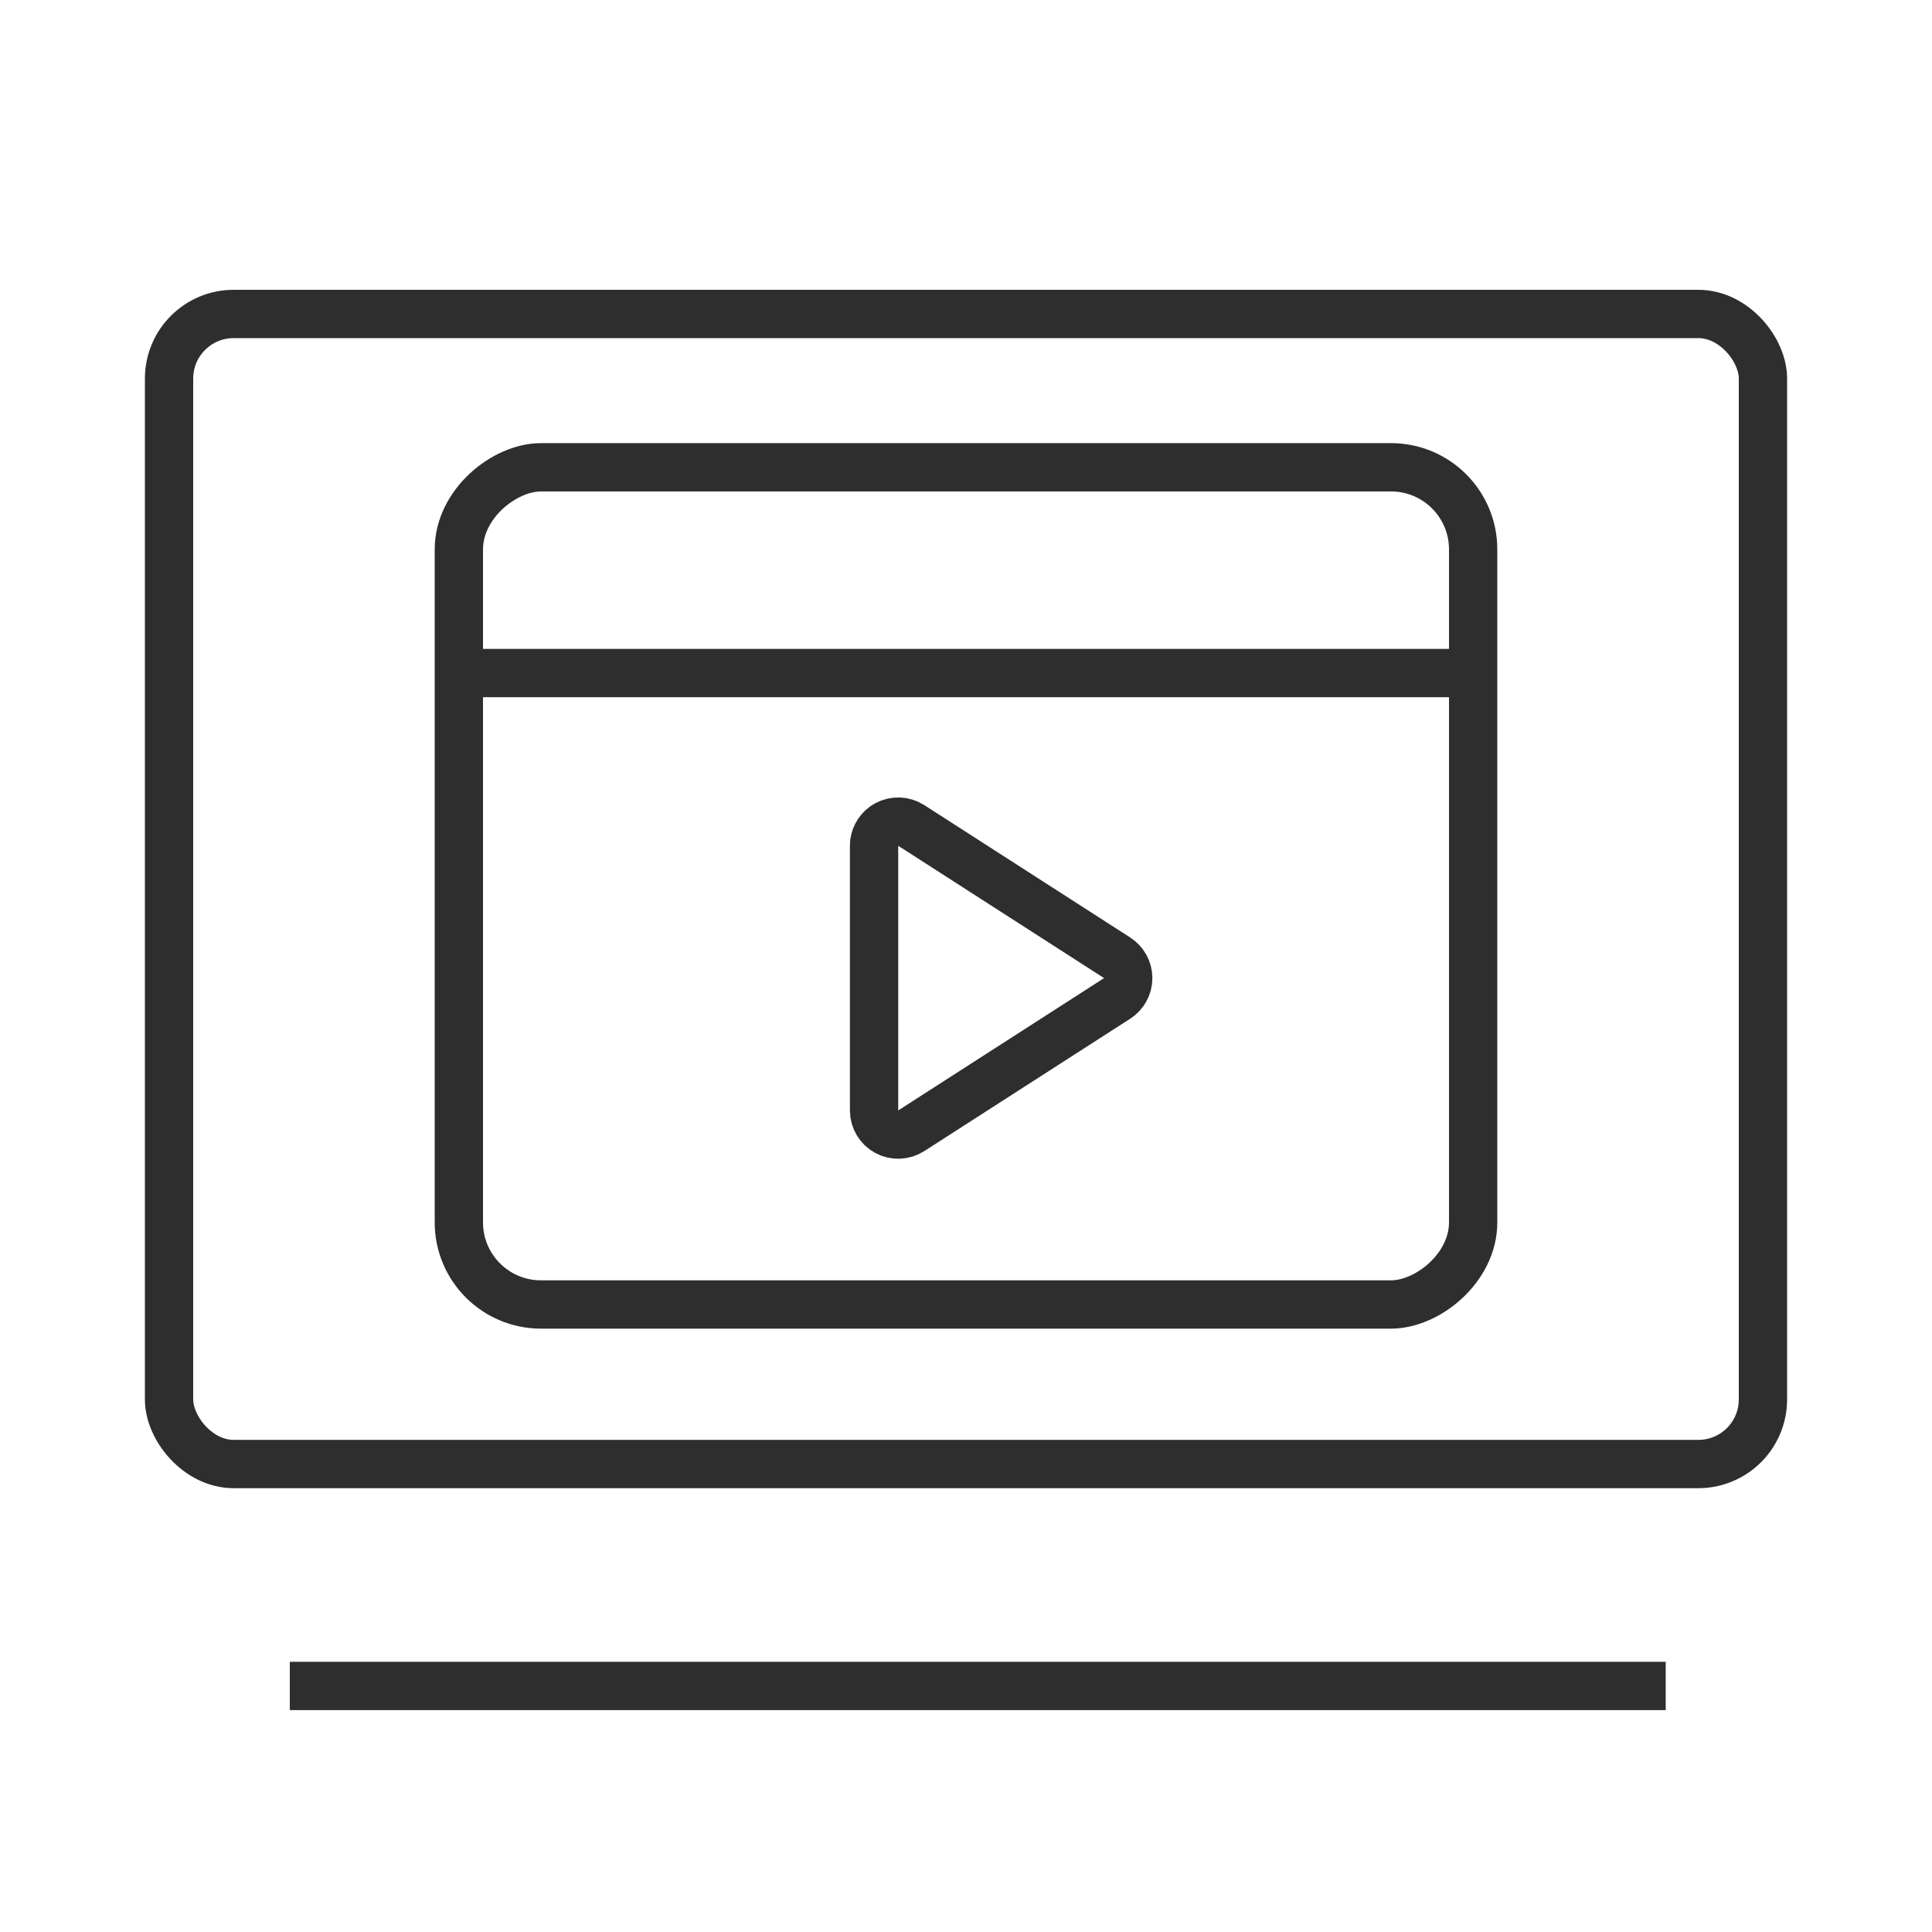 <svg width="60" height="60" viewBox="0 0 60 60" fill="none" xmlns="http://www.w3.org/2000/svg">
<rect x="5.25" y="9.75" width="49.5" height="35.717" rx="2.007" stroke="#2E2E2E" stroke-width="1.5"/>
<line x1="9" y1="52.359" x2="51.73" y2="52.359" stroke="#2E2E2E" stroke-width="1.5"/>
<path d="M14.172 20.902L45.773 20.902" stroke="#2E2E2E" stroke-width="1.5"/>
<rect x="14.25" y="40.512" width="26" height="31.5" rx="2.55" transform="rotate(-90 14.25 40.512)" stroke="#2E2E2E" stroke-width="1.5"/>
<path d="M27.535 25.607C27.776 25.476 28.069 25.486 28.3 25.635L34.693 29.745C34.908 29.883 35.038 30.121 35.038 30.376C35.038 30.631 34.908 30.869 34.693 31.007L28.3 35.117C28.069 35.265 27.776 35.276 27.535 35.145C27.294 35.013 27.145 34.761 27.145 34.486V26.266L27.151 26.164C27.183 25.93 27.324 25.723 27.535 25.607Z" stroke="#2E2E2E" stroke-width="1.5" stroke-linecap="round" stroke-linejoin="round"/>
</svg>

